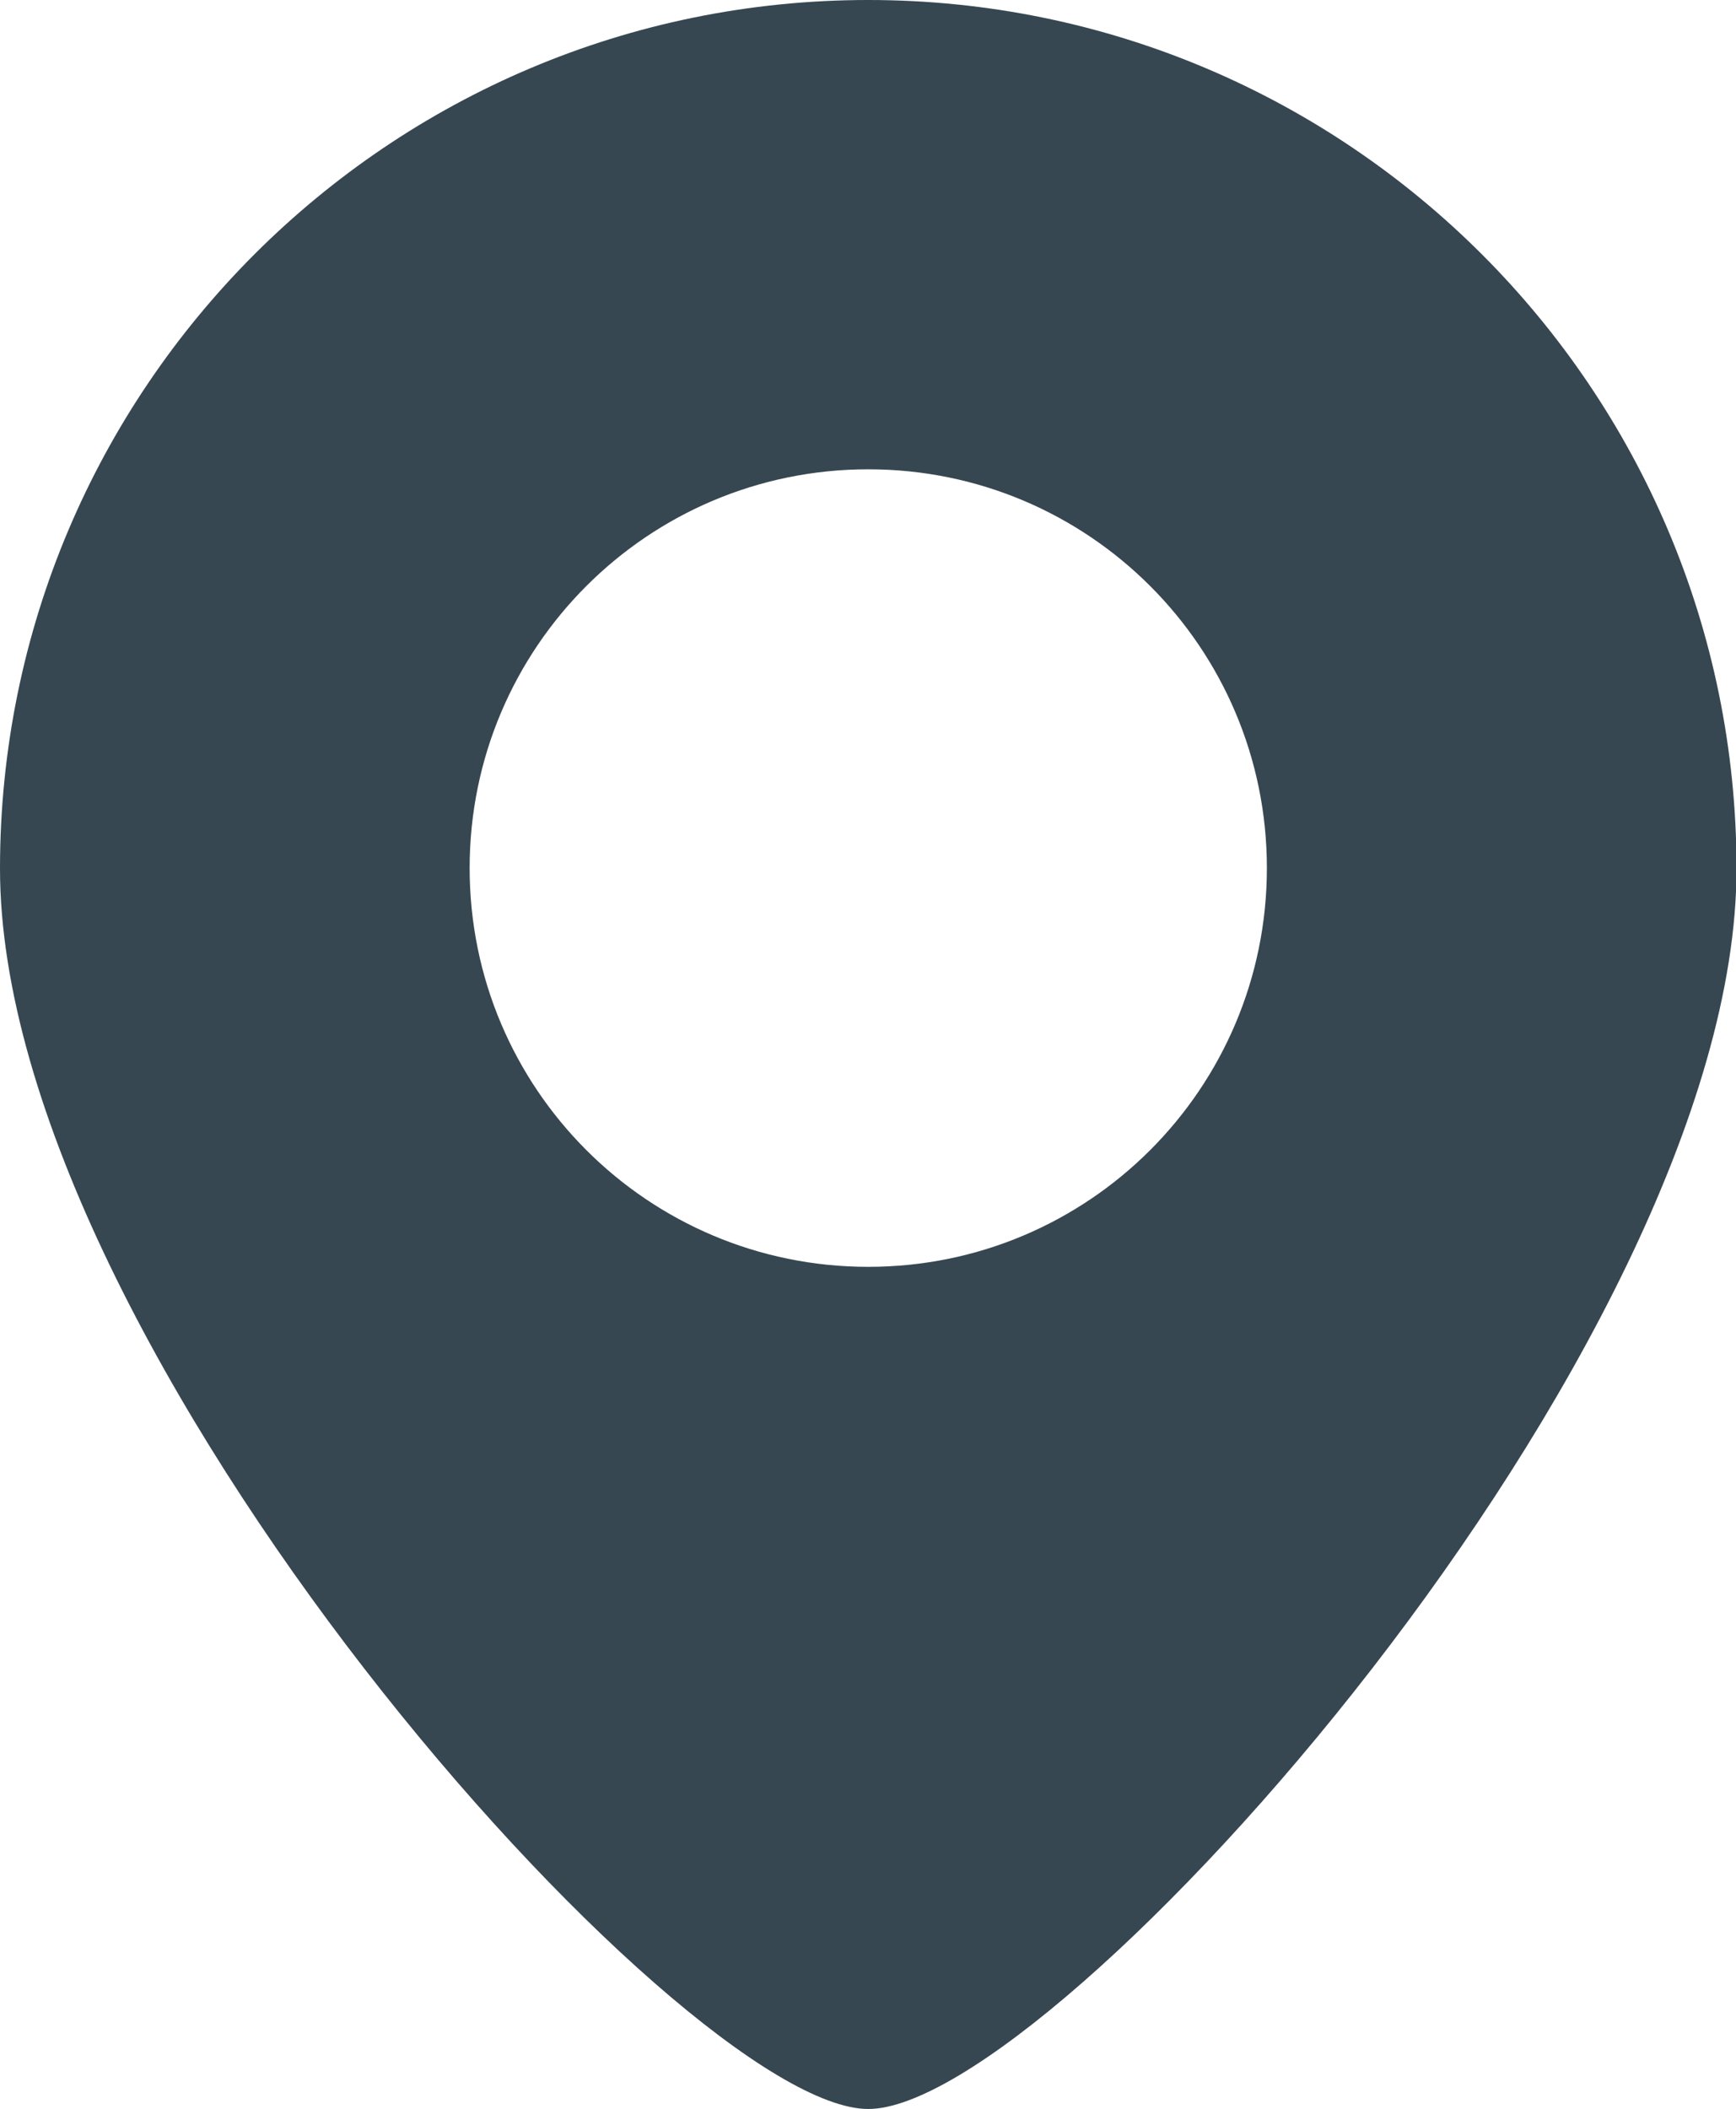 <?xml version="1.0" encoding="UTF-8"?>
<svg id="_レイヤー_2" data-name="レイヤー_2" xmlns="http://www.w3.org/2000/svg" viewBox="0 0 33.49 40.67">
  <g id="_レイヤー_1-2" data-name="レイヤー_1">
    <g id="_レイヤー_1-2">
      <path d="M16.75,0C7.5,0,0,7.5,0,16.75s13.16,23.92,16.75,23.92,16.75-14.68,16.75-23.92S26,0,16.75,0ZM16.75,24.43c-4.25,0-7.69-3.44-7.69-7.69s3.44-7.69,7.69-7.69,7.69,3.44,7.69,7.69-3.44,7.69-7.69,7.69Z" fill="#364751"/>
    </g>
  </g>
</svg>